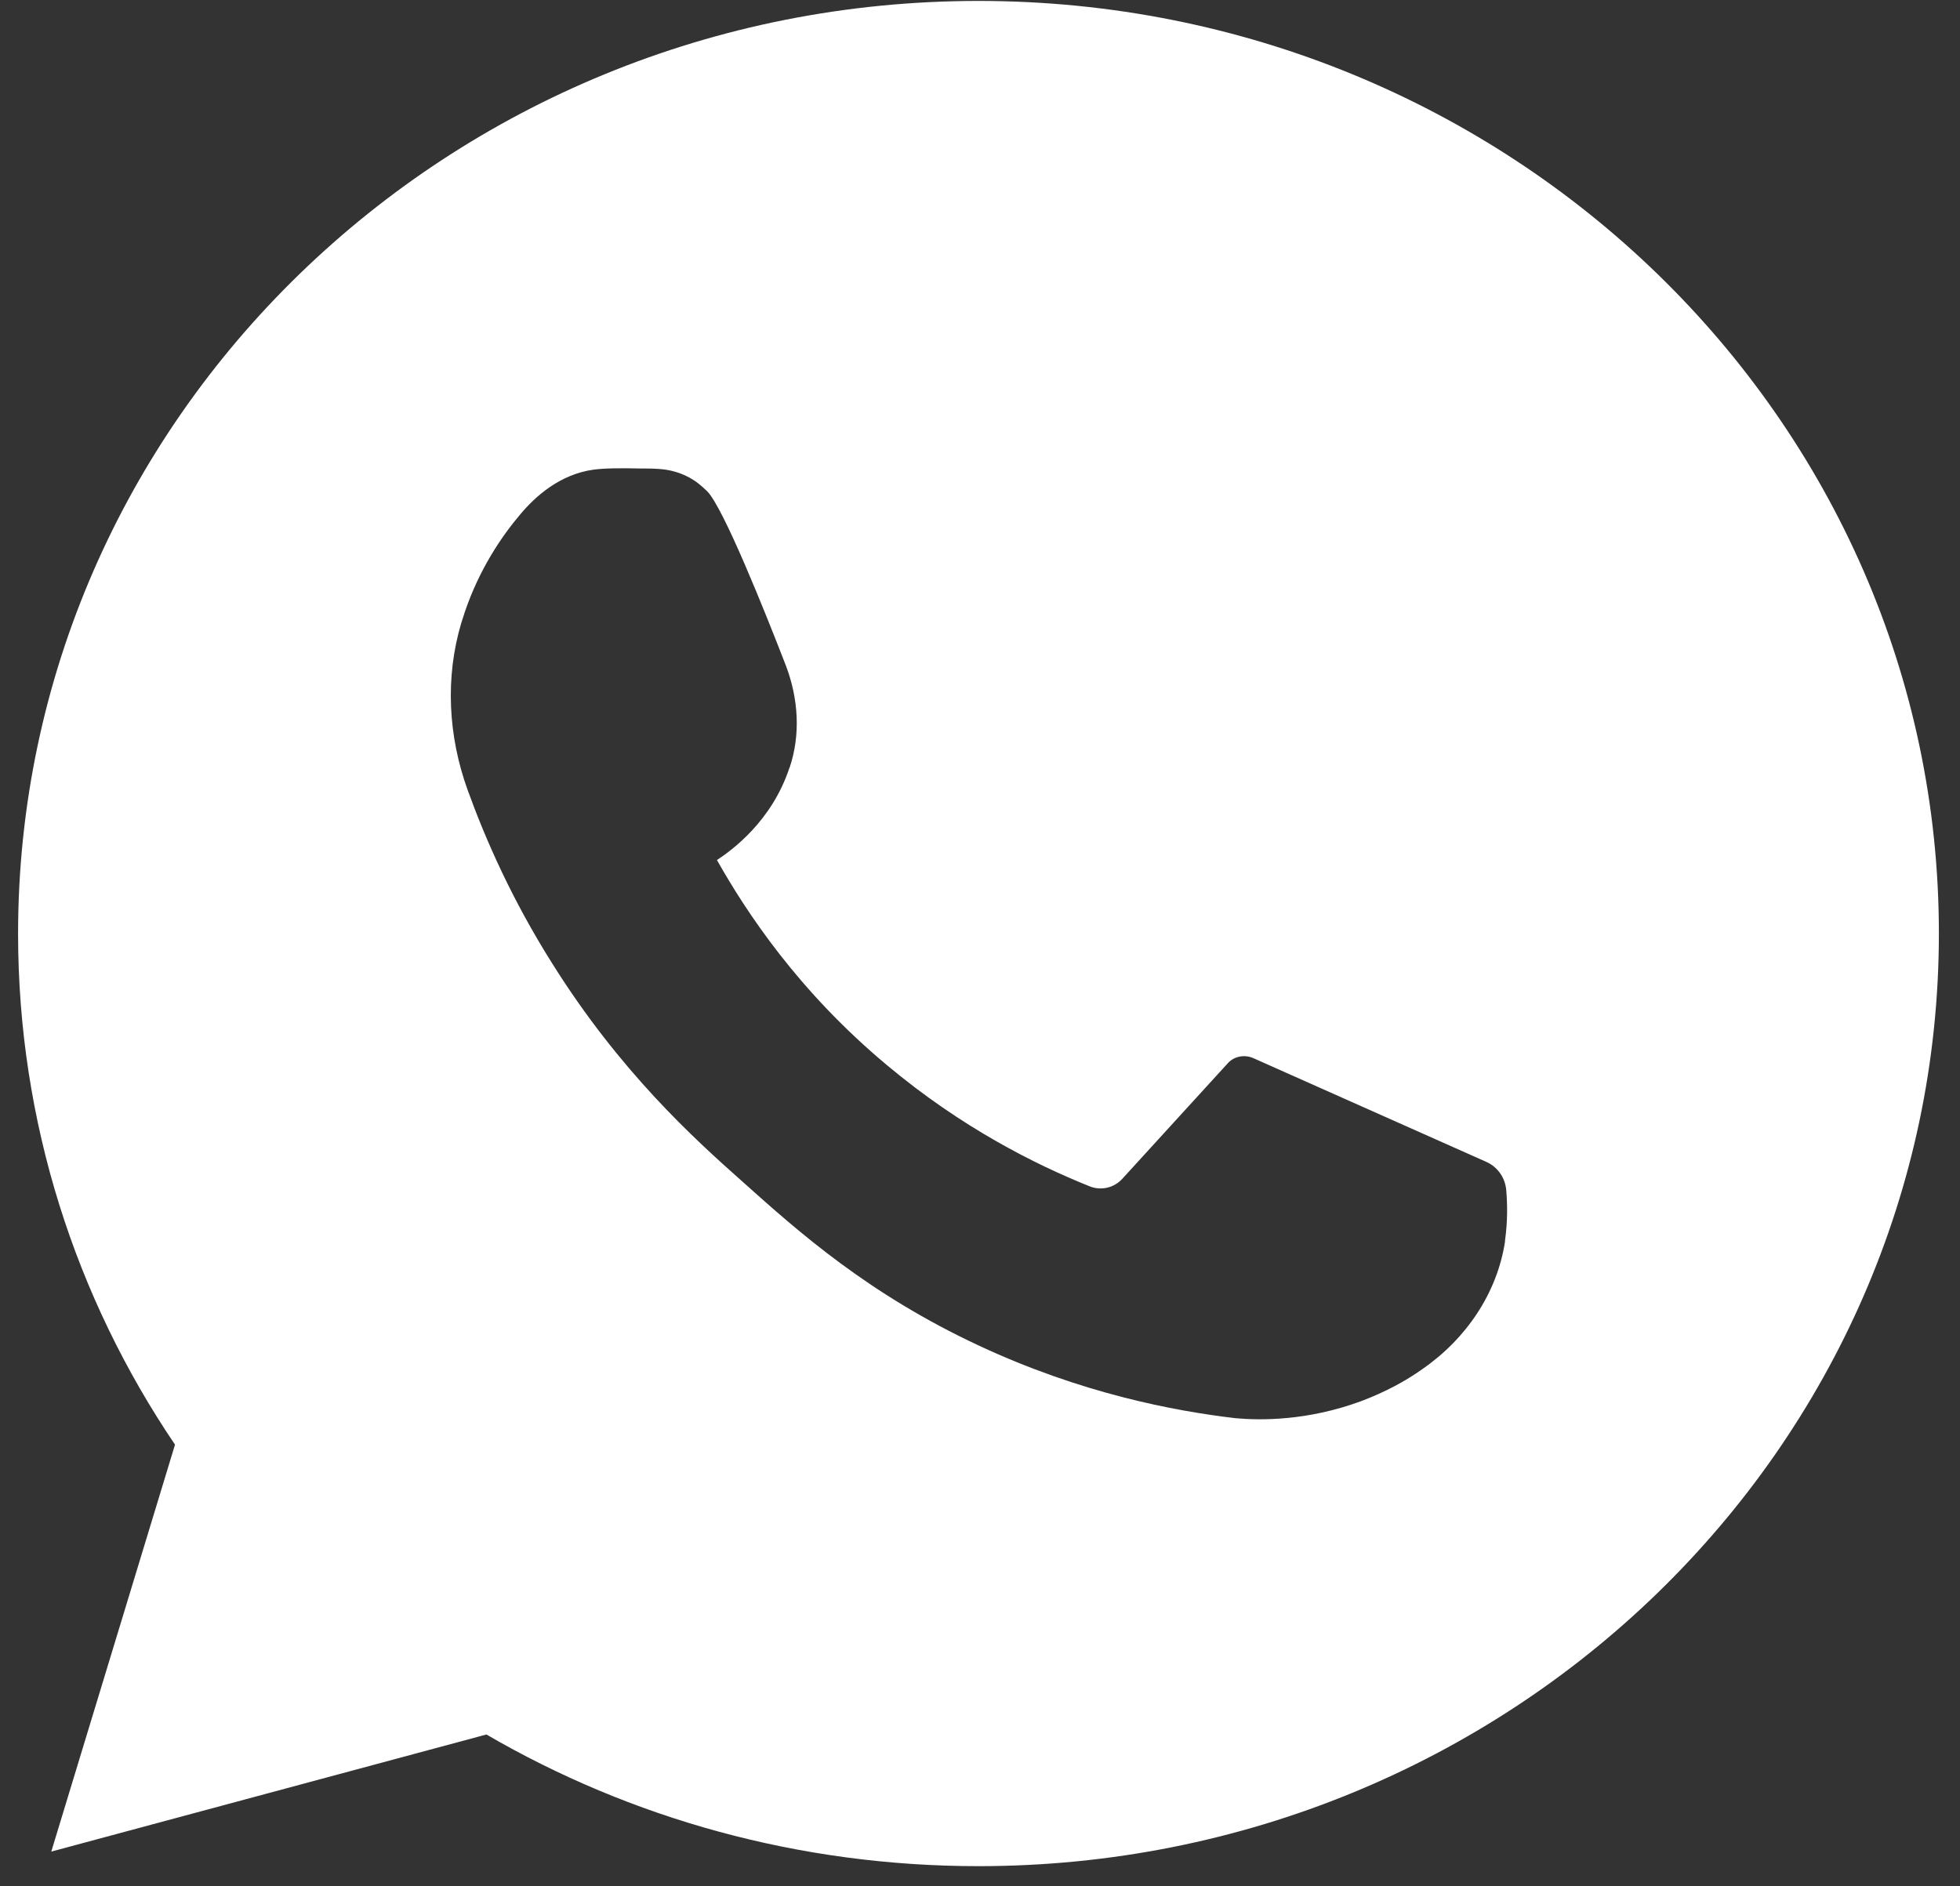 <?xml version="1.0" encoding="UTF-8"?> <svg xmlns="http://www.w3.org/2000/svg" width="80" height="77" viewBox="0 0 80 77" fill="none"><rect x="0" y="0" width="80" height="77" fill="#333333" stroke="none"/> <path fill-rule="evenodd" clip-rule="evenodd" d="M0.738 38.118C0.738 17.087 18.29 0.038 39.938 0.038C61.587 0.038 79.138 17.087 79.138 38.102C79.138 59.132 61.587 76.182 39.938 76.182C32.598 76.182 25.726 74.223 19.854 70.807L2.093 75.587L7.143 58.975C3.094 52.989 0.738 45.812 0.738 38.118ZM60.655 47.426C61.123 47.63 61.429 48.069 61.478 48.57C61.526 49.15 61.542 49.84 61.429 50.639V50.686C61.107 52.786 59.848 54.651 58.058 55.889C57.38 56.374 56.541 56.829 55.541 57.205C53.363 58.004 51.46 57.989 50.428 57.895C47.895 57.597 44.12 56.876 39.958 54.933C35.457 52.833 32.618 50.31 30.327 48.257C28.295 46.455 25.294 43.728 22.536 39.325C20.906 36.739 19.826 34.294 19.084 32.241C18.293 30.047 18.164 27.666 18.825 25.44C18.85 25.362 18.874 25.288 18.898 25.213C18.922 25.139 18.946 25.064 18.971 24.986C19.567 23.231 20.471 21.899 21.229 21.005C21.858 20.253 22.858 19.36 24.23 19.172C24.713 19.109 25.375 19.109 26.117 19.125C26.375 19.125 26.617 19.125 26.843 19.141C27.504 19.172 28.133 19.407 28.617 19.83C28.617 19.83 28.746 19.94 28.859 20.049C29.521 20.708 31.231 24.986 32.086 27.195C32.586 28.527 32.683 29.985 32.231 31.332C32.231 31.332 32.215 31.348 32.215 31.364C31.489 33.542 29.86 34.717 29.263 35.109C30.456 37.225 32.586 40.469 36.215 43.493C39.248 46.032 42.249 47.536 44.475 48.429C44.943 48.617 45.475 48.492 45.814 48.116L50.105 43.415C50.363 43.117 50.798 43.039 51.153 43.195C52.734 43.901 54.319 44.606 55.904 45.311C57.489 46.016 59.074 46.721 60.655 47.426Z" fill="white"></path> </svg> 